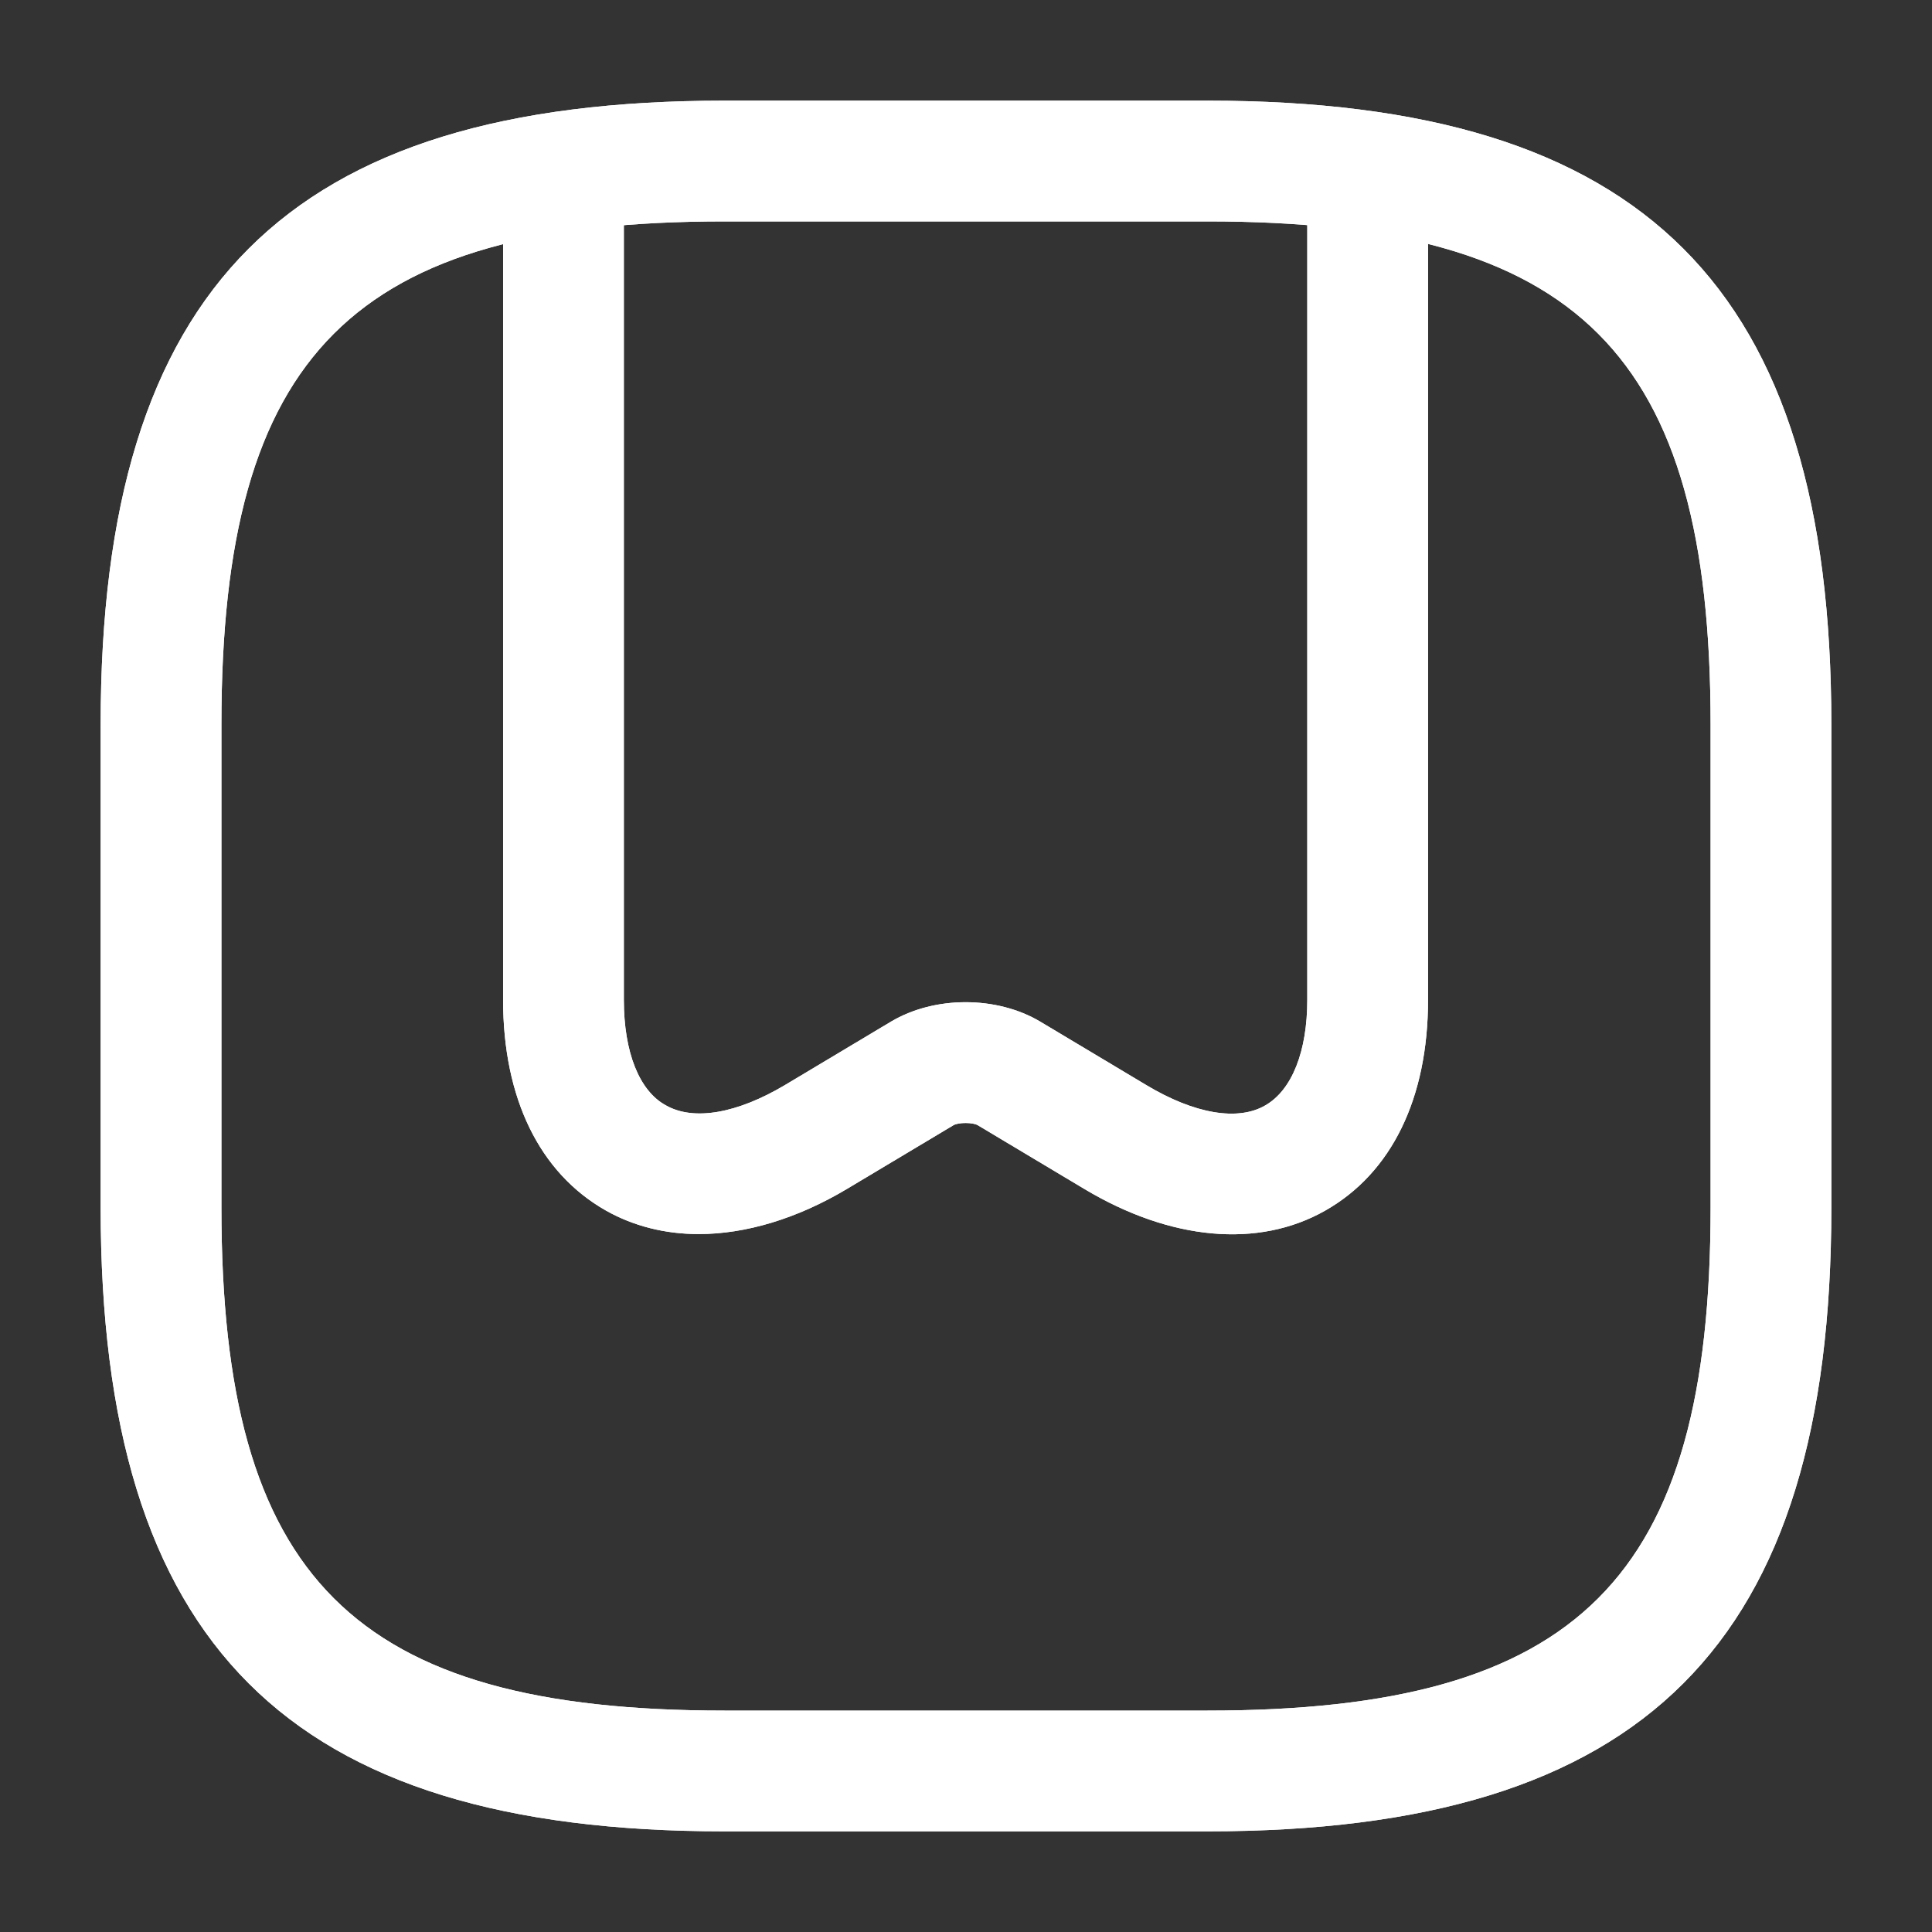 <svg width="20" height="20" viewBox="0 0 20 20" fill="none" xmlns="http://www.w3.org/2000/svg">
<rect x="0" y="0" width="20" height="20" fill="#333333" stroke="none"/>
<g id="vuesax/outline/bookmark">
<g id="bookmark">
<path id="Vector" d="M12.5 18.958H7.5C2.975 18.958 1.042 17.025 1.042 12.5V7.5C1.042 2.975 2.975 1.042 7.5 1.042H12.5C17.025 1.042 18.958 2.975 18.958 7.5V12.5C18.958 17.025 17.025 18.958 12.5 18.958ZM7.5 2.292C3.658 2.292 2.292 3.658 2.292 7.5V12.5C2.292 16.342 3.658 17.708 7.5 17.708H12.5C16.342 17.708 17.708 16.342 17.708 12.5V7.5C17.708 3.658 16.342 2.292 12.5 2.292H7.5Z" fill="white"/>
<path id="Vector_2" d="M7.233 12.775C6.883 12.775 6.558 12.692 6.275 12.533C5.583 12.142 5.208 11.367 5.208 10.35V2.033C5.208 1.692 5.492 1.408 5.833 1.408C6.175 1.408 6.458 1.692 6.458 2.033V10.35C6.458 10.892 6.617 11.292 6.892 11.442C7.183 11.608 7.633 11.525 8.125 11.233L9.225 10.575C9.675 10.308 10.317 10.308 10.767 10.575L11.867 11.233C12.367 11.533 12.817 11.608 13.1 11.442C13.375 11.283 13.533 10.883 13.533 10.35V2.033C13.533 1.692 13.817 1.408 14.158 1.408C14.5 1.408 14.783 1.692 14.783 2.033V10.35C14.783 11.367 14.408 12.142 13.717 12.533C13.025 12.925 12.117 12.842 11.225 12.308L10.125 11.65C10.075 11.617 9.917 11.617 9.867 11.65L8.767 12.308C8.25 12.617 7.717 12.775 7.233 12.775Z" fill="white"/>
<path id="Vector_3" d="M12.5 18.958H7.5C2.975 18.958 1.042 17.025 1.042 12.5V7.5C1.042 2.975 2.975 1.042 7.5 1.042H12.5C17.025 1.042 18.958 2.975 18.958 7.5V12.5C18.958 17.025 17.025 18.958 12.5 18.958ZM7.5 2.292C3.658 2.292 2.292 3.658 2.292 7.5V12.5C2.292 16.342 3.658 17.708 7.5 17.708H12.5C16.342 17.708 17.708 16.342 17.708 12.5V7.5C17.708 3.658 16.342 2.292 12.5 2.292H7.5Z" fill="white"/>
<path id="Vector_4" d="M7.233 12.775C6.883 12.775 6.558 12.692 6.275 12.533C5.583 12.142 5.208 11.367 5.208 10.35V2.033C5.208 1.692 5.492 1.408 5.833 1.408C6.175 1.408 6.458 1.692 6.458 2.033V10.35C6.458 10.892 6.617 11.292 6.892 11.442C7.183 11.608 7.633 11.525 8.125 11.233L9.225 10.575C9.675 10.308 10.317 10.308 10.767 10.575L11.867 11.233C12.367 11.533 12.817 11.608 13.1 11.442C13.375 11.283 13.533 10.883 13.533 10.35V2.033C13.533 1.692 13.817 1.408 14.158 1.408C14.5 1.408 14.783 1.692 14.783 2.033V10.35C14.783 11.367 14.408 12.142 13.717 12.533C13.025 12.925 12.117 12.842 11.225 12.308L10.125 11.65C10.075 11.617 9.917 11.617 9.867 11.65L8.767 12.308C8.25 12.617 7.717 12.775 7.233 12.775Z" fill="white"/>
</g>
</g>
</svg>
